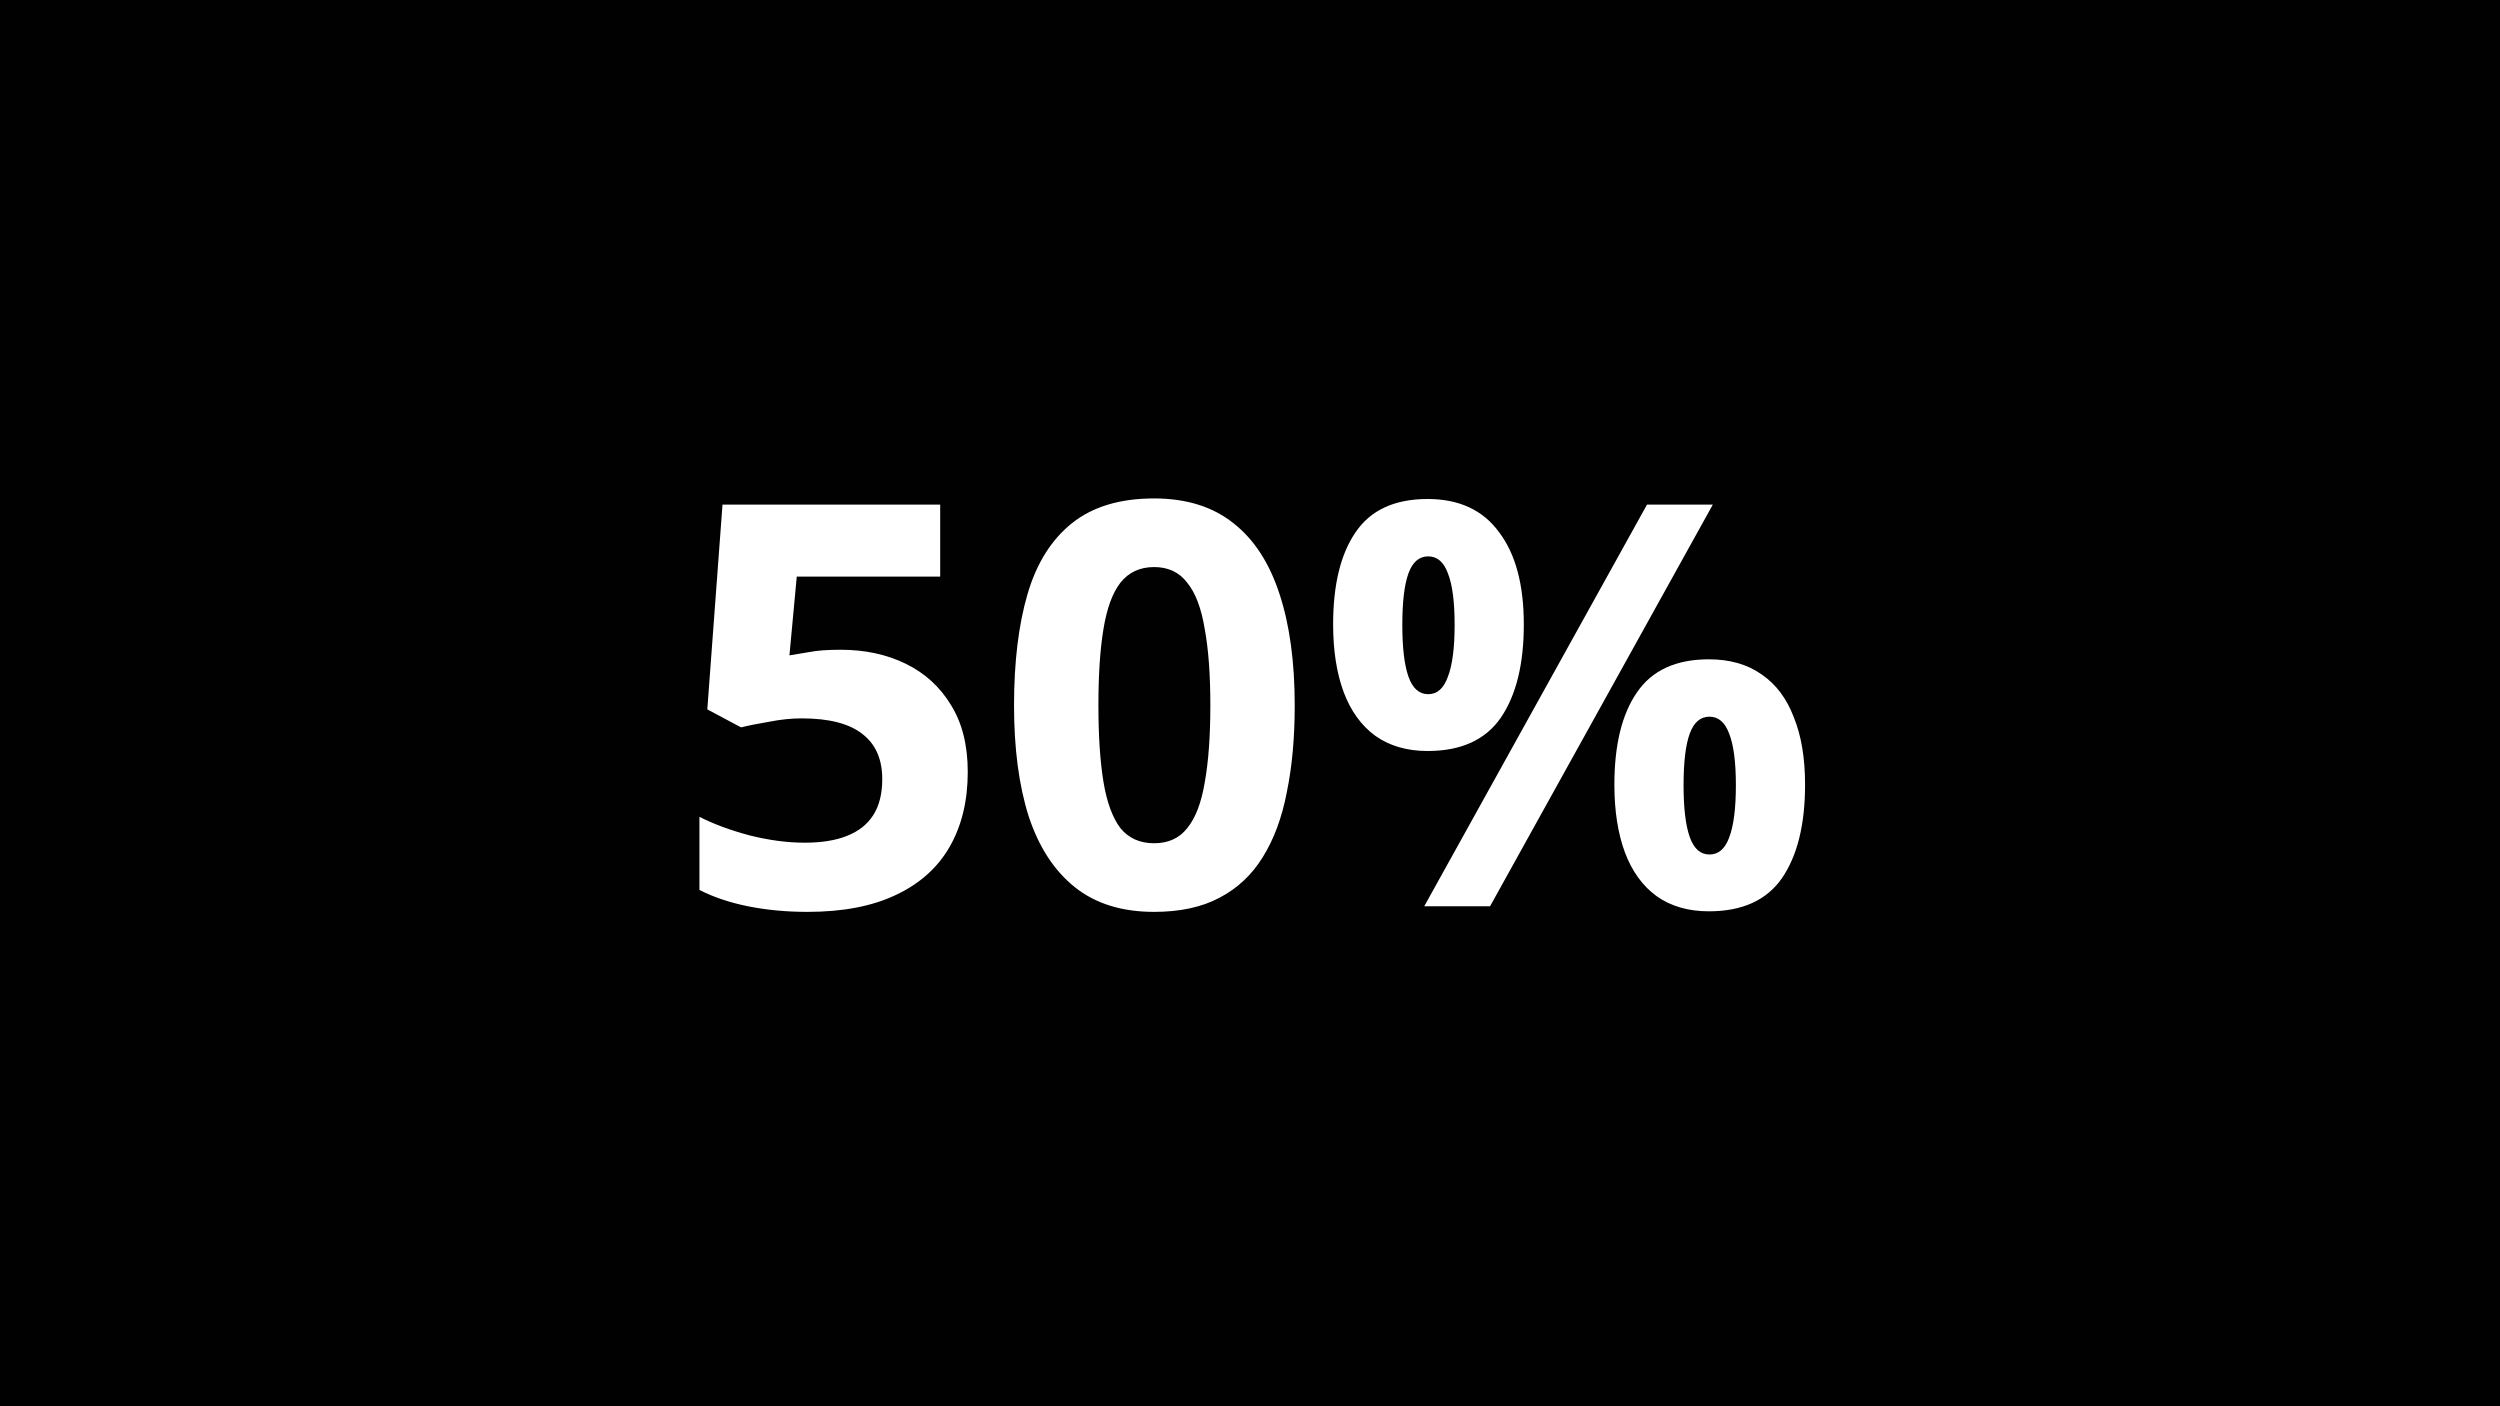 <svg width="80" height="45" viewBox="0 0 80 45" fill="none" xmlns="http://www.w3.org/2000/svg">
<rect width="80" height="45" fill="#010101"/>
<path d="M26.9 20.792C27.68 20.792 28.376 20.942 28.988 21.242C29.6 21.542 30.08 21.98 30.428 22.556C30.788 23.132 30.968 23.846 30.968 24.698C30.968 25.622 30.776 26.42 30.392 27.092C30.008 27.764 29.432 28.28 28.664 28.64C27.908 29 26.966 29.18 25.838 29.18C25.166 29.18 24.53 29.12 23.93 29C23.342 28.88 22.826 28.706 22.382 28.478V26.138C22.826 26.366 23.36 26.564 23.984 26.732C24.608 26.888 25.196 26.966 25.748 26.966C26.288 26.966 26.738 26.894 27.098 26.75C27.47 26.606 27.752 26.384 27.944 26.084C28.136 25.784 28.232 25.4 28.232 24.932C28.232 24.296 28.022 23.816 27.602 23.492C27.182 23.156 26.534 22.988 25.658 22.988C25.322 22.988 24.974 23.024 24.614 23.096C24.254 23.156 23.954 23.216 23.714 23.276L22.634 22.7L23.12 16.148H30.086V18.452H25.496L25.262 20.972C25.466 20.936 25.682 20.9 25.91 20.864C26.15 20.816 26.48 20.792 26.9 20.792ZM41.431 22.574C41.431 23.606 41.347 24.53 41.179 25.346C41.023 26.162 40.765 26.858 40.405 27.434C40.057 27.998 39.595 28.43 39.019 28.73C38.455 29.03 37.759 29.18 36.931 29.18C35.899 29.18 35.053 28.916 34.393 28.388C33.733 27.86 33.241 27.104 32.917 26.12C32.605 25.136 32.449 23.954 32.449 22.574C32.449 21.182 32.593 19.994 32.881 19.01C33.169 18.026 33.643 17.27 34.303 16.742C34.963 16.214 35.839 15.95 36.931 15.95C37.963 15.95 38.809 16.214 39.469 16.742C40.129 17.258 40.621 18.014 40.945 19.01C41.269 19.994 41.431 21.182 41.431 22.574ZM35.149 22.574C35.149 23.546 35.203 24.362 35.311 25.022C35.419 25.67 35.599 26.162 35.851 26.498C36.115 26.822 36.475 26.984 36.931 26.984C37.387 26.984 37.741 26.822 37.993 26.498C38.257 26.174 38.443 25.688 38.551 25.04C38.671 24.38 38.731 23.558 38.731 22.574C38.731 21.59 38.671 20.774 38.551 20.126C38.443 19.466 38.257 18.974 37.993 18.65C37.741 18.314 37.387 18.146 36.931 18.146C36.475 18.146 36.115 18.314 35.851 18.65C35.599 18.974 35.419 19.466 35.311 20.126C35.203 20.774 35.149 21.59 35.149 22.574ZM45.684 15.968C46.692 15.968 47.454 16.322 47.97 17.03C48.498 17.726 48.762 18.71 48.762 19.982C48.762 21.254 48.516 22.25 48.024 22.97C47.532 23.678 46.752 24.032 45.684 24.032C45.024 24.032 44.466 23.87 44.01 23.546C43.566 23.222 43.23 22.76 43.002 22.16C42.774 21.548 42.66 20.822 42.66 19.982C42.66 18.71 42.9 17.726 43.38 17.03C43.86 16.322 44.628 15.968 45.684 15.968ZM45.702 17.804C45.414 17.804 45.204 17.984 45.072 18.344C44.94 18.704 44.874 19.256 44.874 20C44.874 20.732 44.94 21.284 45.072 21.656C45.204 22.028 45.414 22.214 45.702 22.214C45.99 22.214 46.2 22.028 46.332 21.656C46.476 21.284 46.548 20.732 46.548 20C46.548 19.256 46.476 18.704 46.332 18.344C46.2 17.984 45.99 17.804 45.702 17.804ZM54.81 16.148L47.682 29H45.576L52.704 16.148H54.81ZM54.684 21.098C55.356 21.098 55.92 21.26 56.376 21.584C56.832 21.896 57.174 22.352 57.402 22.952C57.642 23.54 57.762 24.26 57.762 25.112C57.762 26.384 57.516 27.38 57.024 28.1C56.532 28.808 55.752 29.162 54.684 29.162C54.024 29.162 53.466 29 53.01 28.676C52.566 28.352 52.23 27.89 52.002 27.29C51.774 26.678 51.66 25.952 51.66 25.112C51.66 23.84 51.9 22.856 52.38 22.16C52.86 21.452 53.628 21.098 54.684 21.098ZM54.702 22.934C54.414 22.934 54.204 23.114 54.072 23.474C53.94 23.834 53.874 24.386 53.874 25.13C53.874 25.862 53.94 26.414 54.072 26.786C54.204 27.158 54.414 27.344 54.702 27.344C54.99 27.344 55.2 27.164 55.332 26.804C55.476 26.432 55.548 25.874 55.548 25.13C55.548 24.386 55.476 23.834 55.332 23.474C55.2 23.114 54.99 22.934 54.702 22.934Z" fill="white"/>
</svg>
